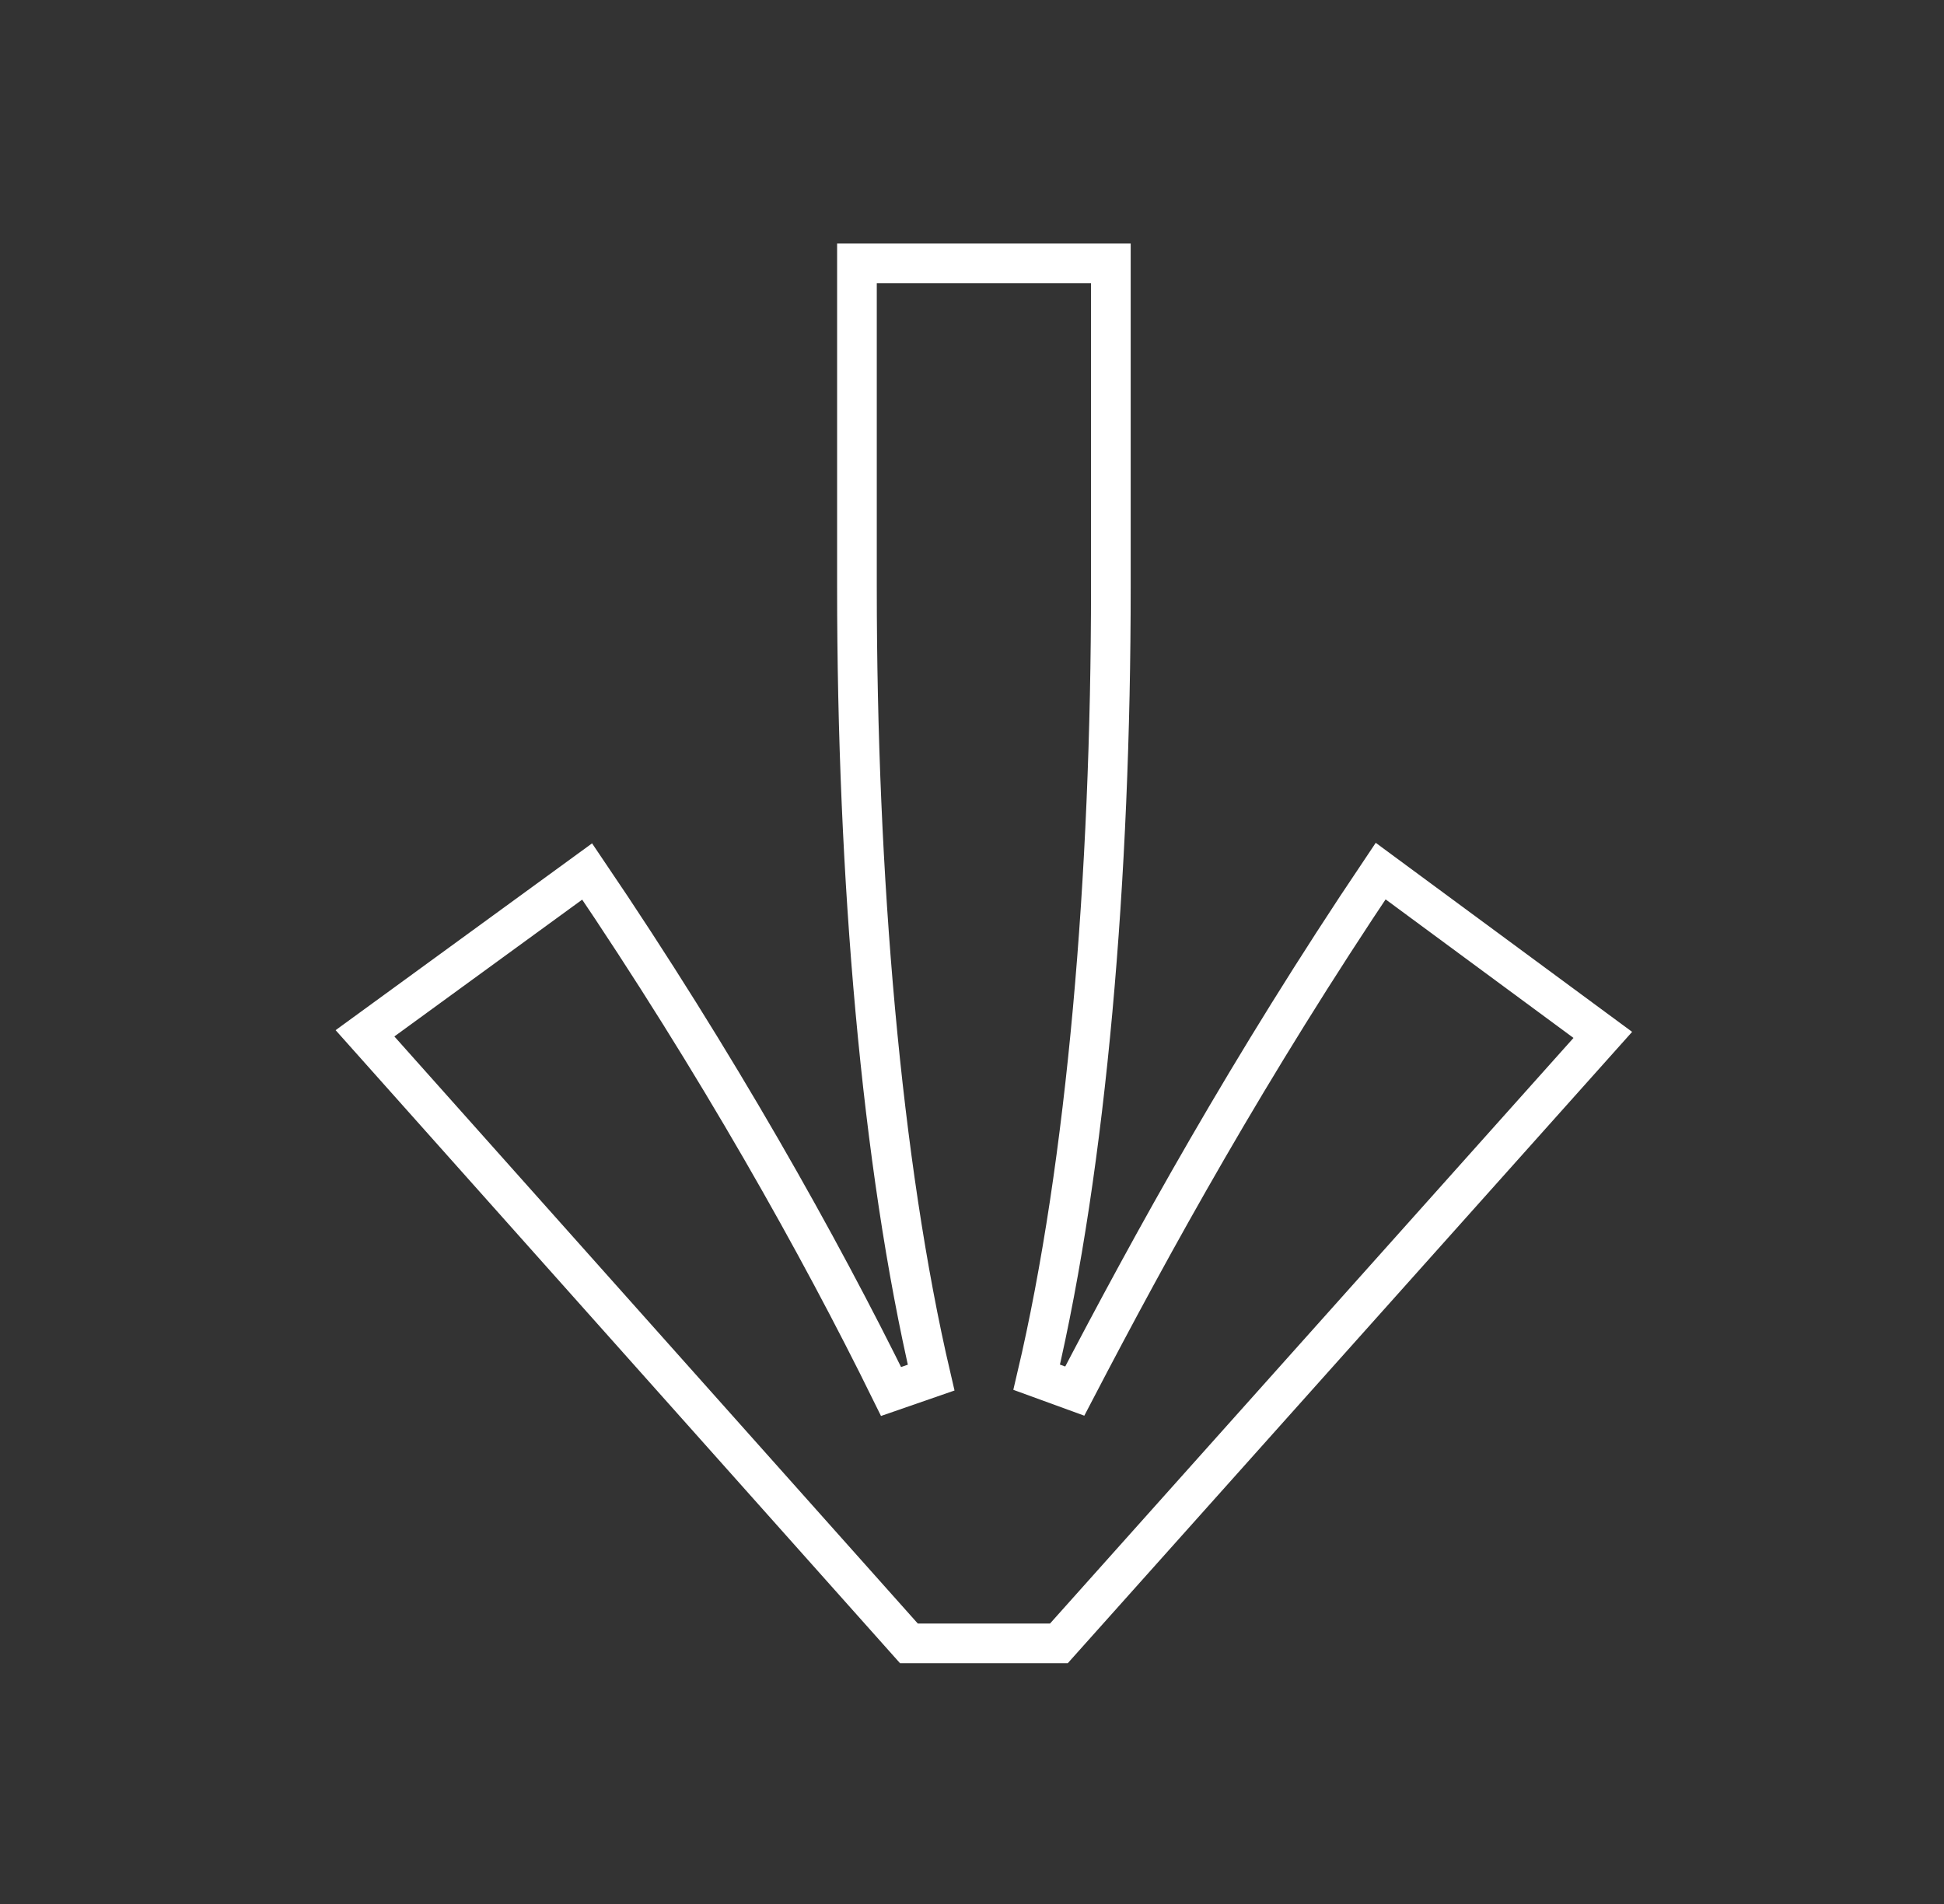 <?xml version="1.0" encoding="utf-8"?>
<!-- Generator: Adobe Illustrator 26.0.3, SVG Export Plug-In . SVG Version: 6.00 Build 0)  -->
<svg version="1.1" id="Capa_1" xmlns="http://www.w3.org/2000/svg" xmlns:xlink="http://www.w3.org/1999/xlink" x="0px" y="0px"
	 viewBox="0 0 49 48" style="enable-background:new 0 0 49 48;" xml:space="preserve">
<rect x="0" y="0" width="49" height="48" fill="#333333" stroke="none"/>
<style type="text/css">
	.st0{fill:#1A52C6;}
	.st1{fill:#01325B;}
	.st2{fill:#004643;}
	.st3{fill:#00998E;}
	.st4{fill:#0C1618;}
	.st5{fill:#B95204;}
	.st6{fill:#FC941D;}
	.st7{fill:#E0E2DB;}
	.st8{fill:#FAF4D3;}
	.st9{fill:#FFFFFF;}
	.st10{fill:none;stroke:#FFFFFF;stroke-miterlimit:10;}
</style>
<g>
	<path class="st10" d="M22.91,41.43L9.2,26.05l5.6-4.08c3.28,4.84,5.85,9.43,7.66,13.11l1.01-0.35c-1.26-5.39-1.87-12.65-1.87-19.91
		V6.64H28v8.17c0,7.26-0.6,14.52-1.87,19.91l0.96,0.35c1.97-3.78,4.39-8.17,7.71-13.11l5.6,4.13L26.69,41.43H22.91z"/>
</g>
</svg>
